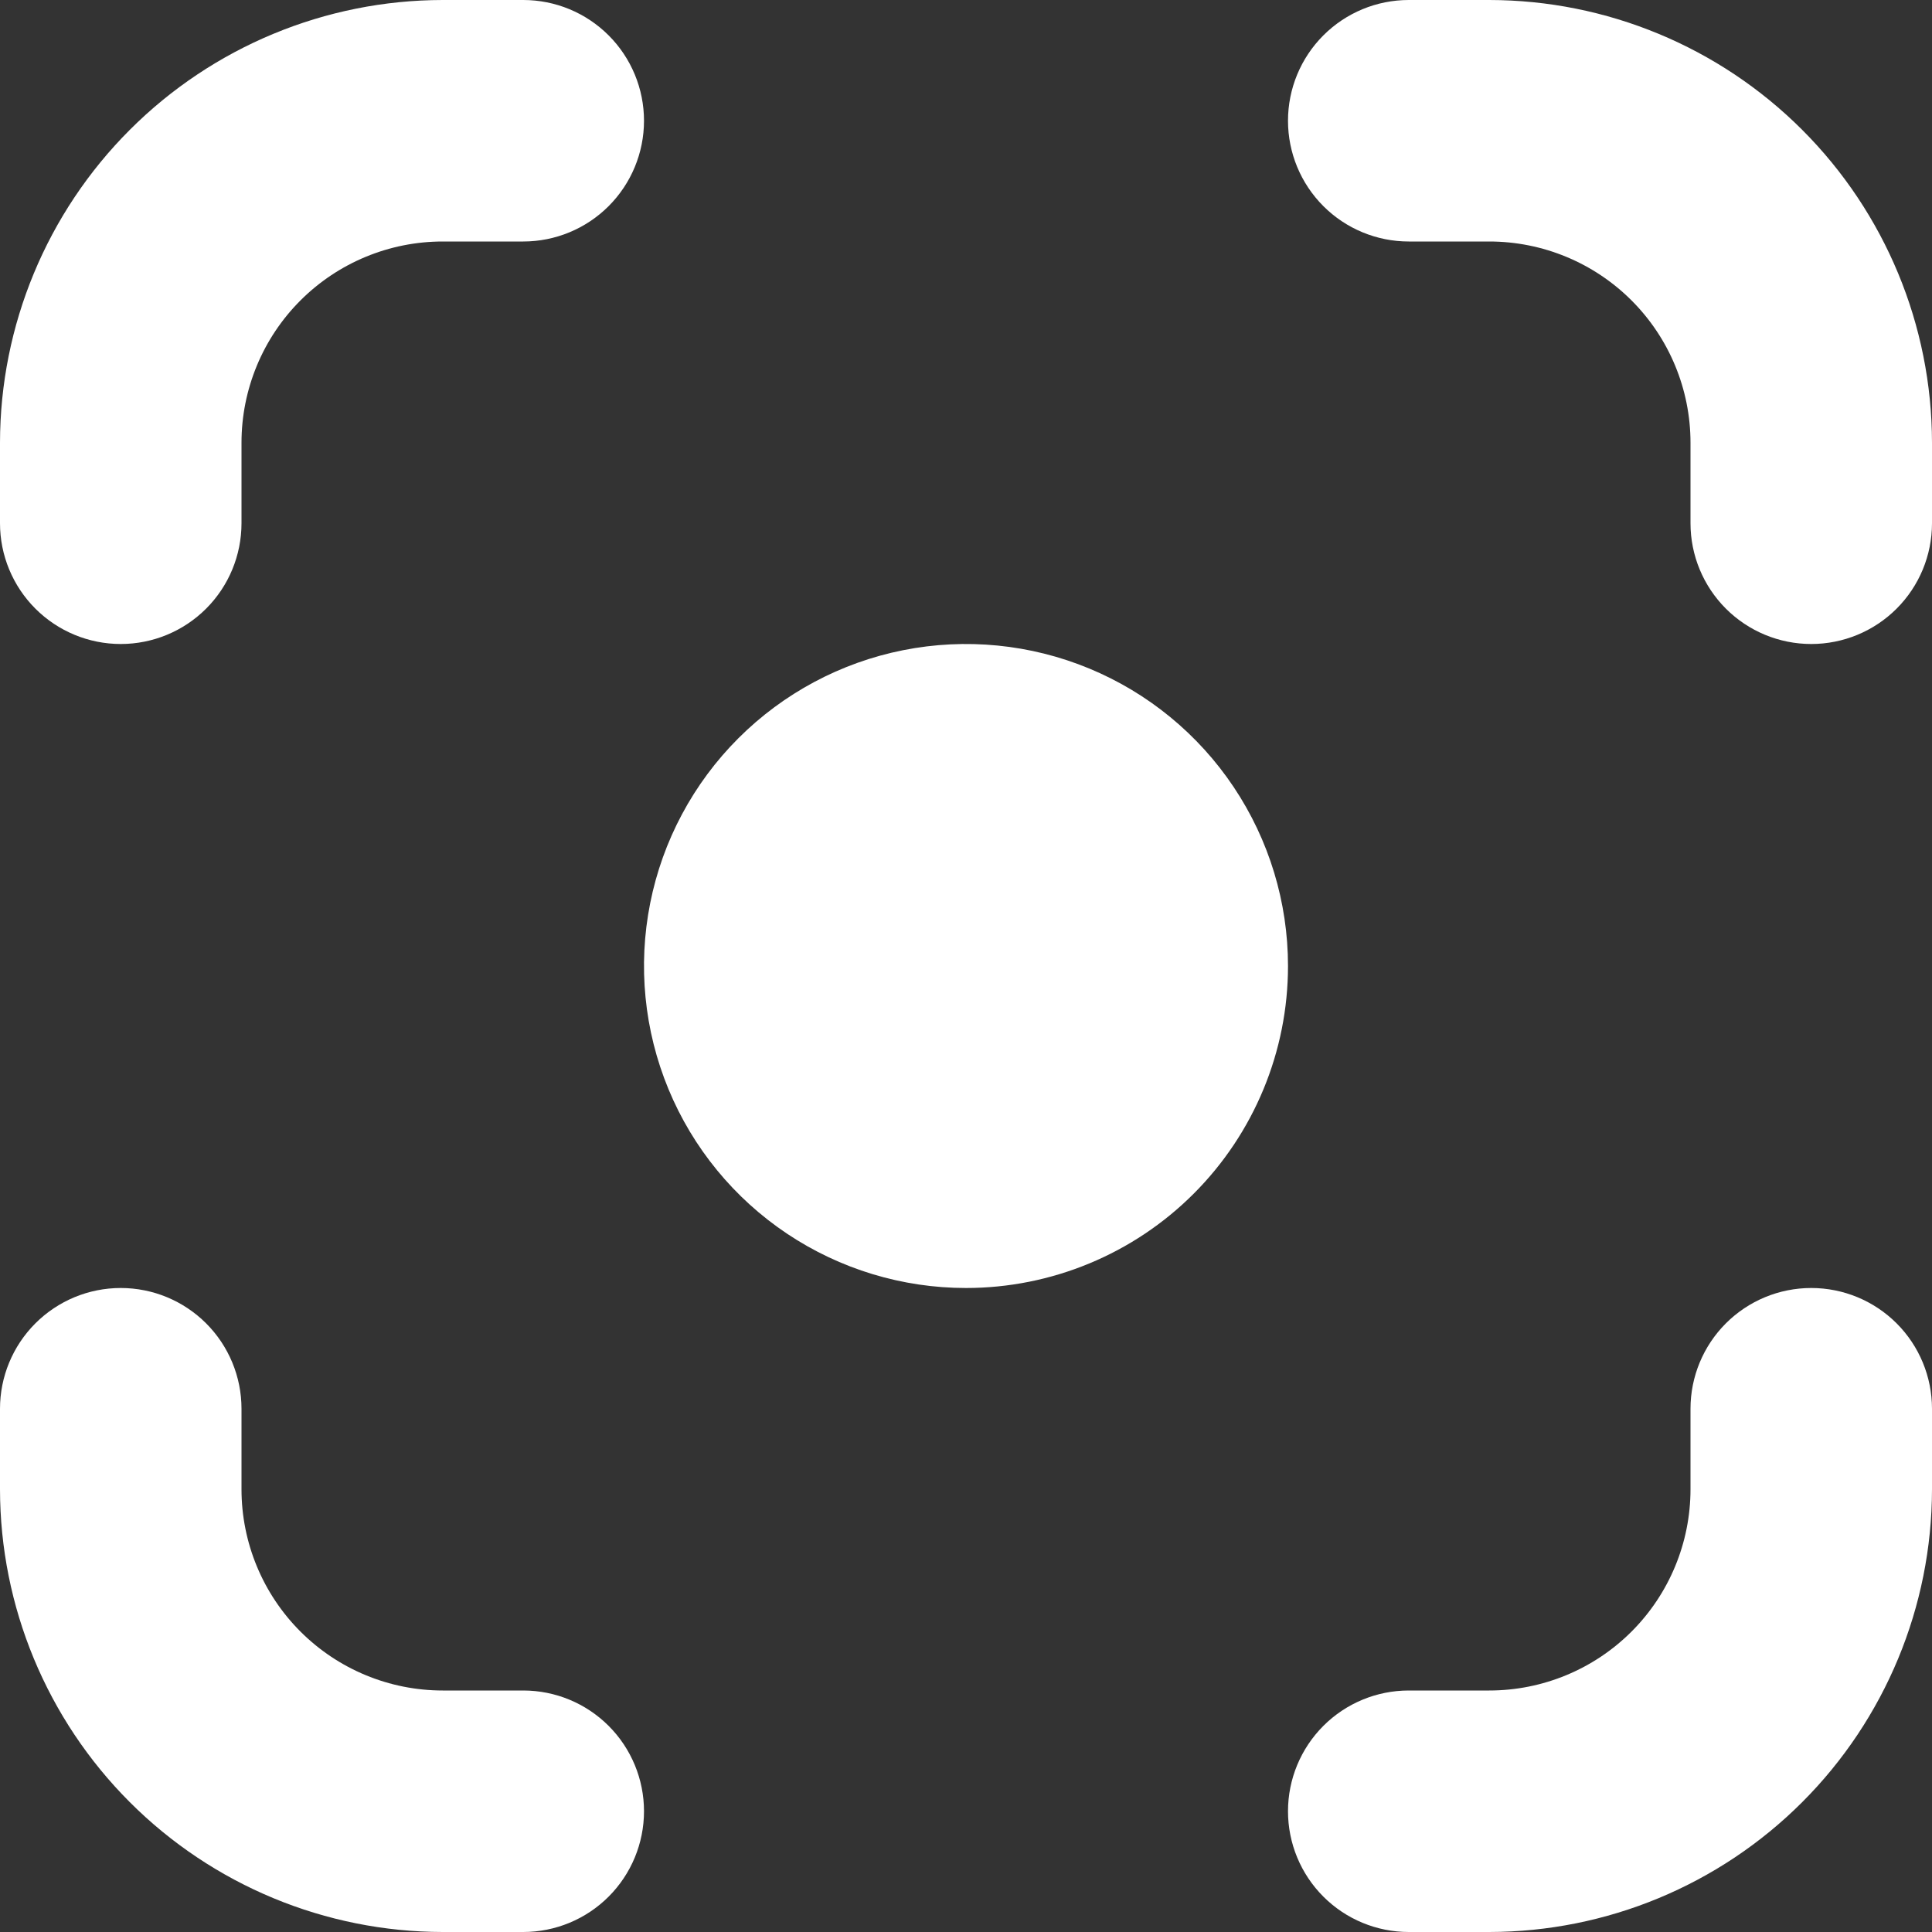 <?xml version="1.0" encoding="UTF-8"?> <svg xmlns="http://www.w3.org/2000/svg" width="512" height="512" viewBox="0 0 512 512" fill="none"><rect x="0" y="0" width="512" height="512" fill="#333333" stroke="none"/><g clip-path="url(#clip0_666_70)"><path d="M394.667 512H373.333C364.846 512 356.707 508.629 350.706 502.627C344.705 496.626 341.333 488.487 341.333 480C341.333 471.513 344.705 463.374 350.706 457.373C356.707 451.371 364.846 448 373.333 448H394.667C408.812 448 422.377 442.381 432.379 432.379C442.381 422.377 448 408.812 448 394.667V373.333C448 364.846 451.371 356.707 457.373 350.706C463.374 344.705 471.513 341.333 480 341.333C488.487 341.333 496.626 344.705 502.627 350.706C508.629 356.707 512 364.846 512 373.333V394.667C511.966 425.775 499.593 455.6 477.596 477.596C455.6 499.593 425.775 511.966 394.667 512ZM512 138.667V117.333C511.966 86.225 499.593 56.401 477.596 34.404C455.6 12.407 425.775 0.034 394.667 0L373.333 0C364.846 0 356.707 3.371 350.706 9.373C344.705 15.374 341.333 23.513 341.333 32C341.333 40.487 344.705 48.626 350.706 54.627C356.707 60.629 364.846 64 373.333 64H394.667C408.812 64 422.377 69.619 432.379 79.621C442.381 89.623 448 103.188 448 117.333V138.667C448 147.154 451.371 155.293 457.373 161.294C463.374 167.295 471.513 170.667 480 170.667C488.487 170.667 496.626 167.295 502.627 161.294C508.629 155.293 512 147.154 512 138.667ZM170.667 480C170.667 471.513 167.295 463.374 161.294 457.373C155.293 451.371 147.154 448 138.667 448H117.333C103.188 448 89.623 442.381 79.621 432.379C69.619 422.377 64 408.812 64 394.667V373.333C64 364.846 60.629 356.707 54.627 350.706C48.626 344.705 40.487 341.333 32 341.333C23.513 341.333 15.374 344.705 9.373 350.706C3.371 356.707 0 364.846 0 373.333L0 394.667C0.034 425.775 12.407 455.6 34.404 477.596C56.401 499.593 86.225 511.966 117.333 512H138.667C147.154 512 155.293 508.629 161.294 502.627C167.295 496.626 170.667 488.487 170.667 480ZM64 138.667V117.333C64 103.188 69.619 89.623 79.621 79.621C89.623 69.619 103.188 64 117.333 64H138.667C147.154 64 155.293 60.629 161.294 54.627C167.295 48.626 170.667 40.487 170.667 32C170.667 23.513 167.295 15.374 161.294 9.373C155.293 3.371 147.154 0 138.667 0L117.333 0C86.225 0.034 56.401 12.407 34.404 34.404C12.407 56.401 0.034 86.225 0 117.333L0 138.667C0 147.154 3.371 155.293 9.373 161.294C15.374 167.295 23.513 170.667 32 170.667C40.487 170.667 48.626 167.295 54.627 161.294C60.629 155.293 64 147.154 64 138.667ZM341.333 256C341.333 239.123 336.329 222.624 326.952 208.591C317.576 194.558 304.248 183.621 288.656 177.162C273.063 170.704 255.905 169.014 239.352 172.306C222.799 175.599 207.594 183.726 195.66 195.66C183.726 207.594 175.599 222.799 172.306 239.352C169.014 255.905 170.704 273.063 177.162 288.656C183.621 304.248 194.558 317.576 208.591 326.952C222.624 336.329 239.123 341.333 256 341.333C278.632 341.333 300.337 332.343 316.34 316.34C332.343 300.337 341.333 278.632 341.333 256Z" fill="white"></path></g><defs><clipPath id="clip0_666_70"><rect width="512" height="512" fill="white"></rect></clipPath></defs></svg> 